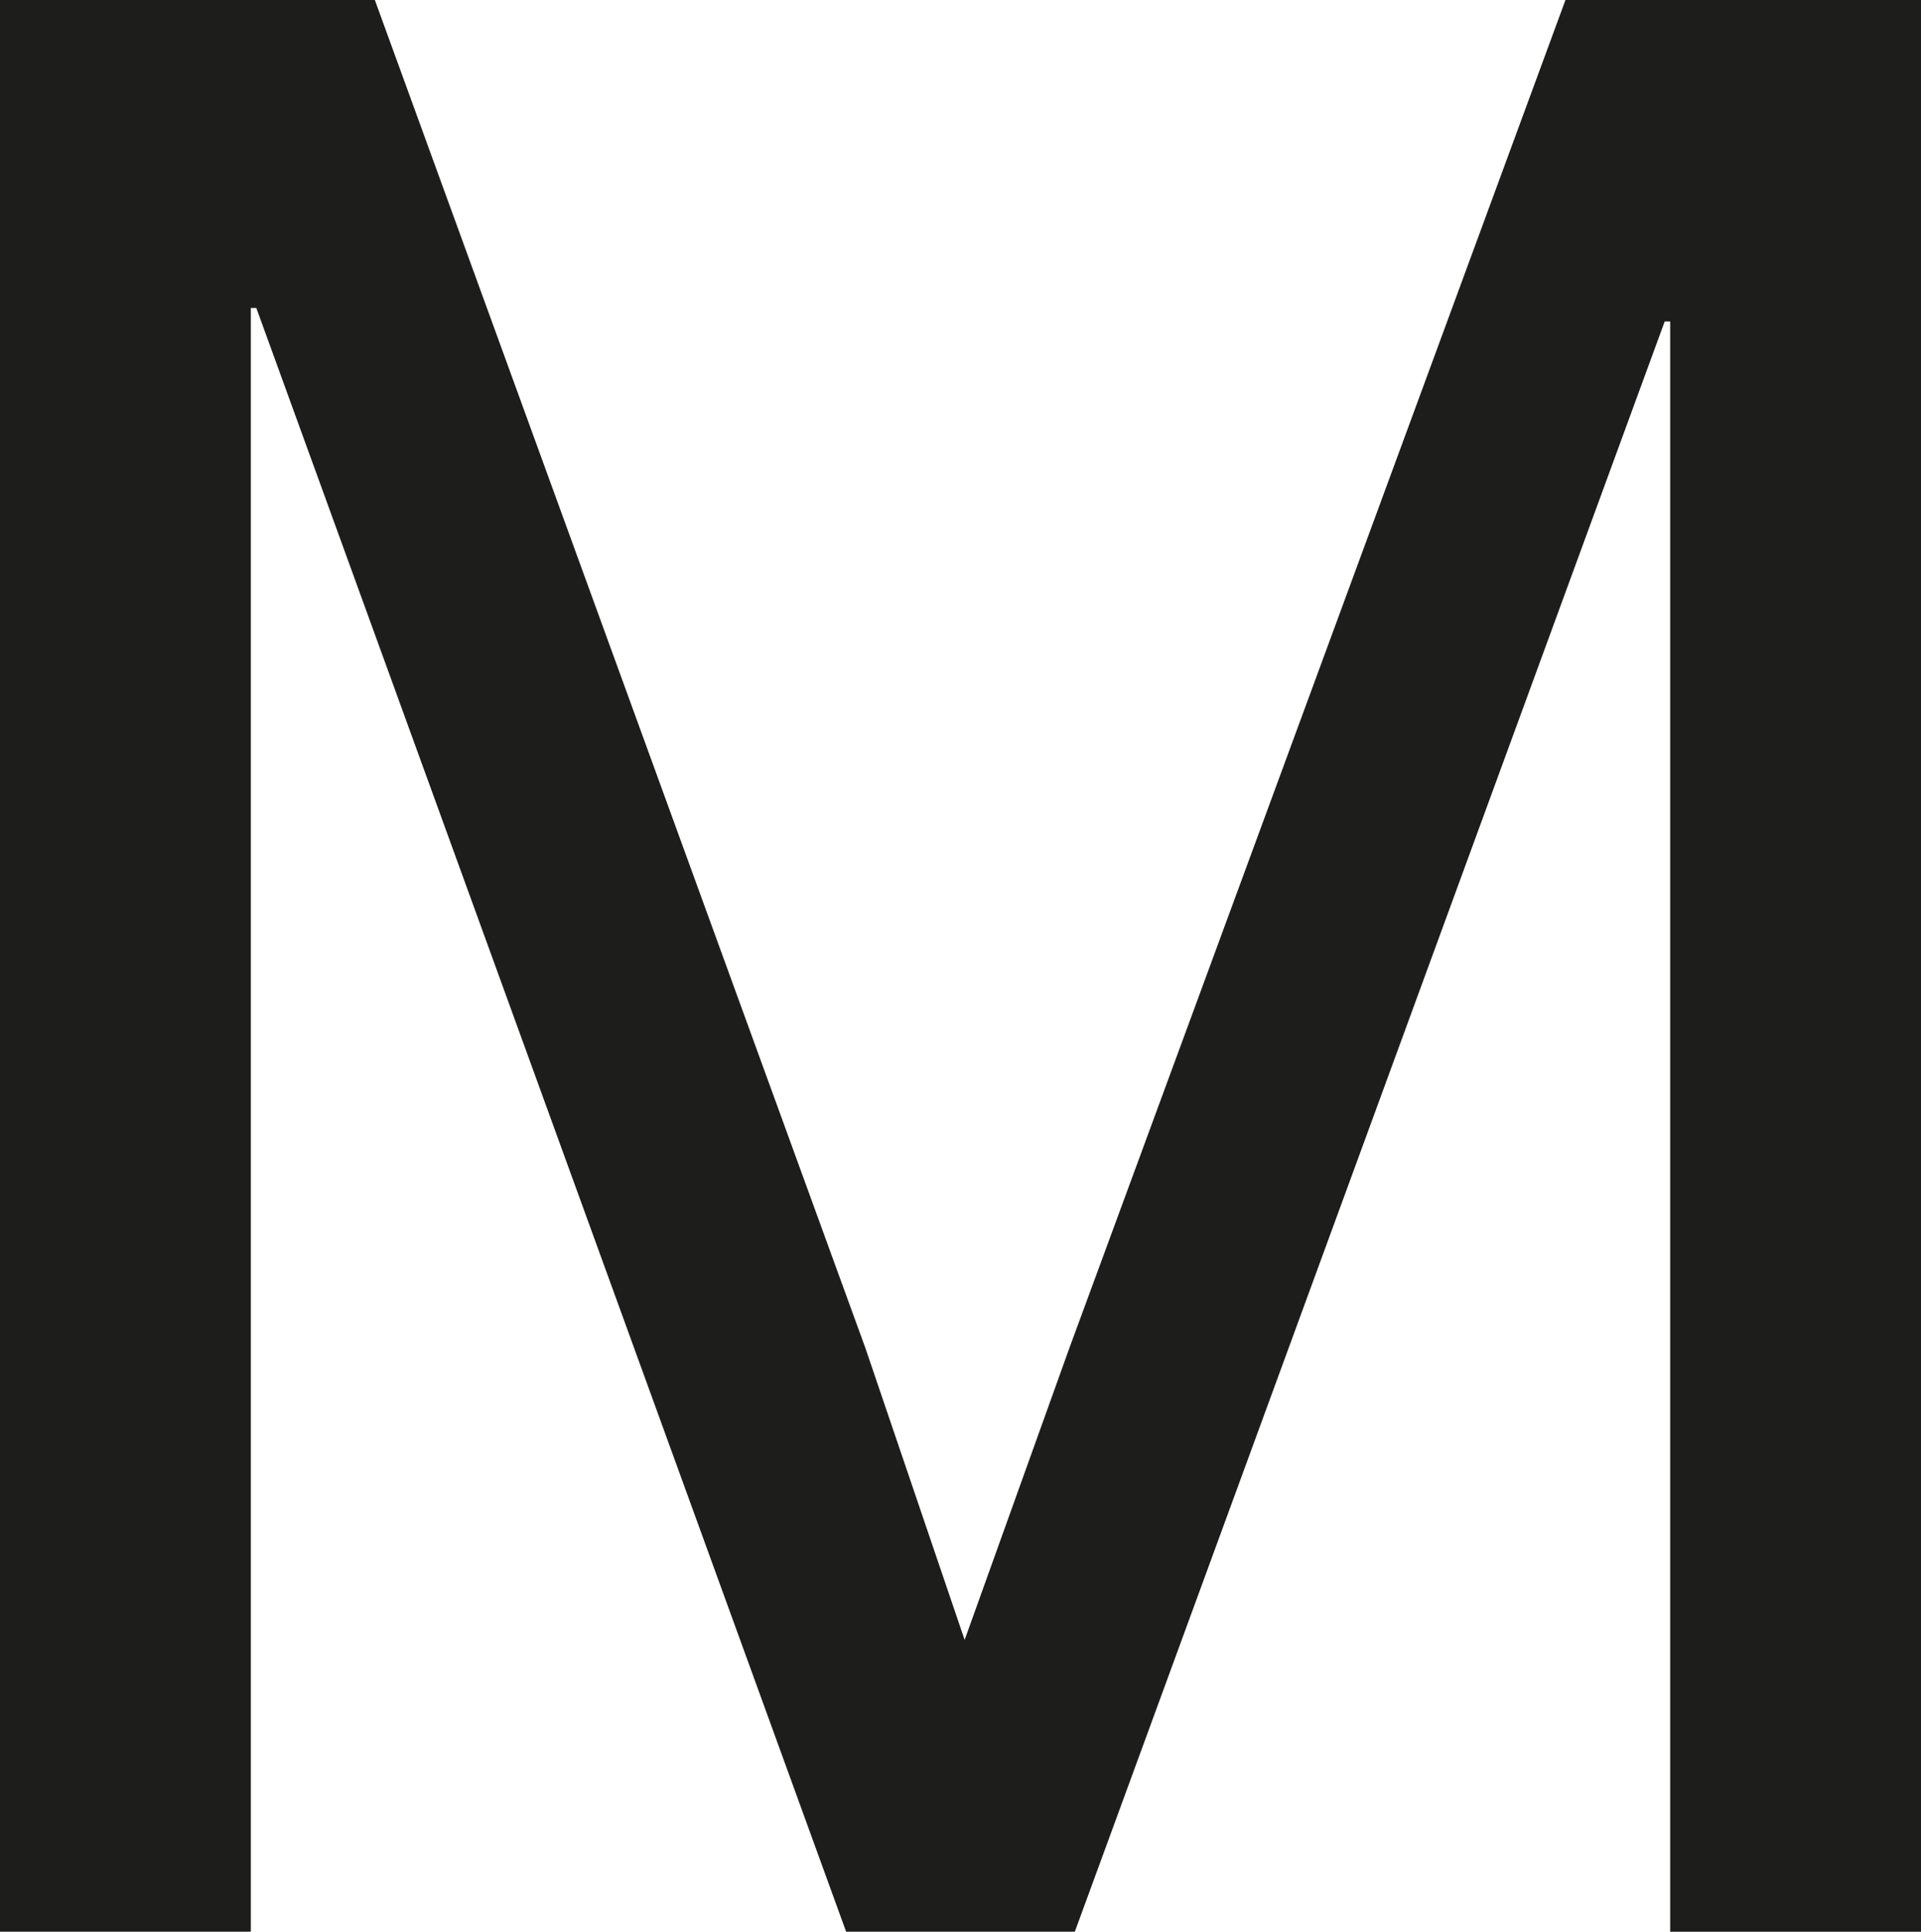 <svg xmlns="http://www.w3.org/2000/svg" width="99.656" height="100.197" viewBox="0 0 99.656 100.197"><g transform="translate(0 0)"><path d="M404.833,125.165h-.285v84.222H391.536V109.19h19.446l25.449,69.927,5.147,15.136,5.433-15.136,25.737-69.927h18.444v100.2H478.18V125.866h-.285l-30.6,83.521H435.43Z" transform="translate(-391.536 -109.19)" fill="#1d1d1b"/></g></svg>